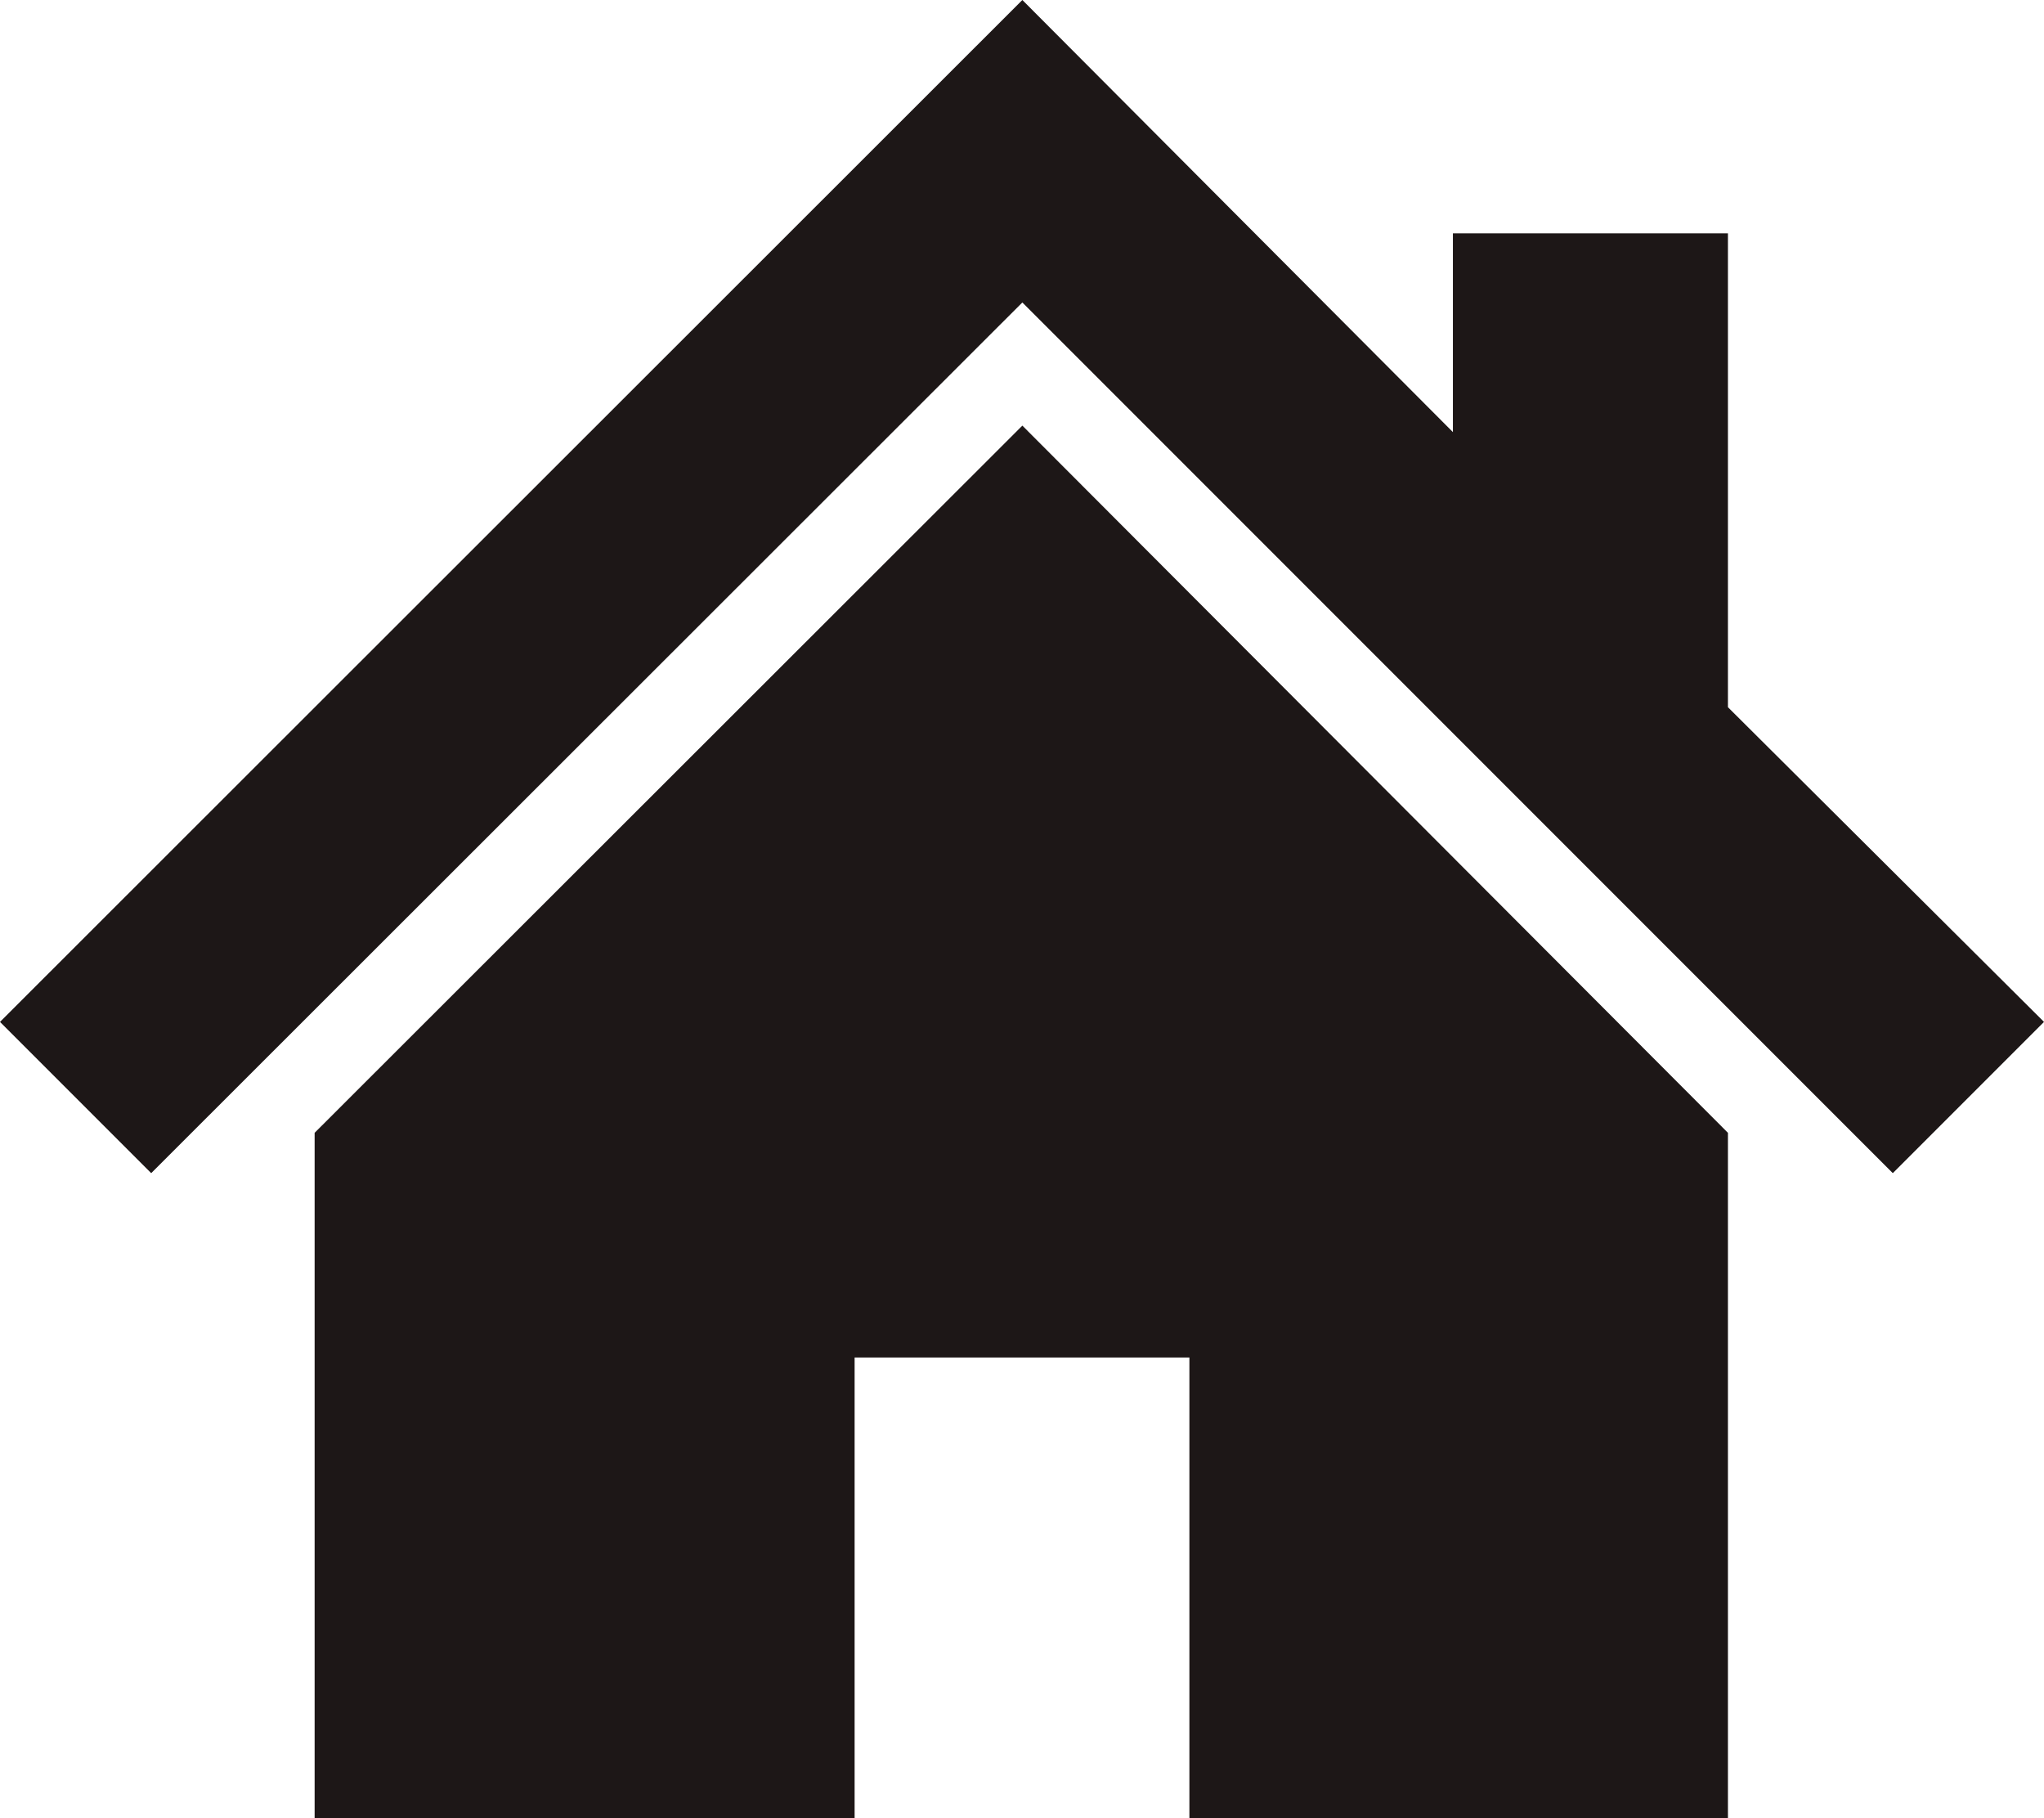 <svg id="design" xmlns="http://www.w3.org/2000/svg" viewBox="0 0 28.39 25.25"><defs><style>.cls-1{fill:#1d1717;}</style></defs><title>00_アイコン集</title><path class="cls-1" d="M24,9.82V3.24H20.18V6L17.13,2.94,14.2,0,0,14.19l2.1,2.1L14.2,4.2,26.29,16.29l2.1-2.1ZM4.37,15.73v9.52h7.5v-6.4h4.65v6.4H24V15.73L14.2,5.91Z"/></svg>
